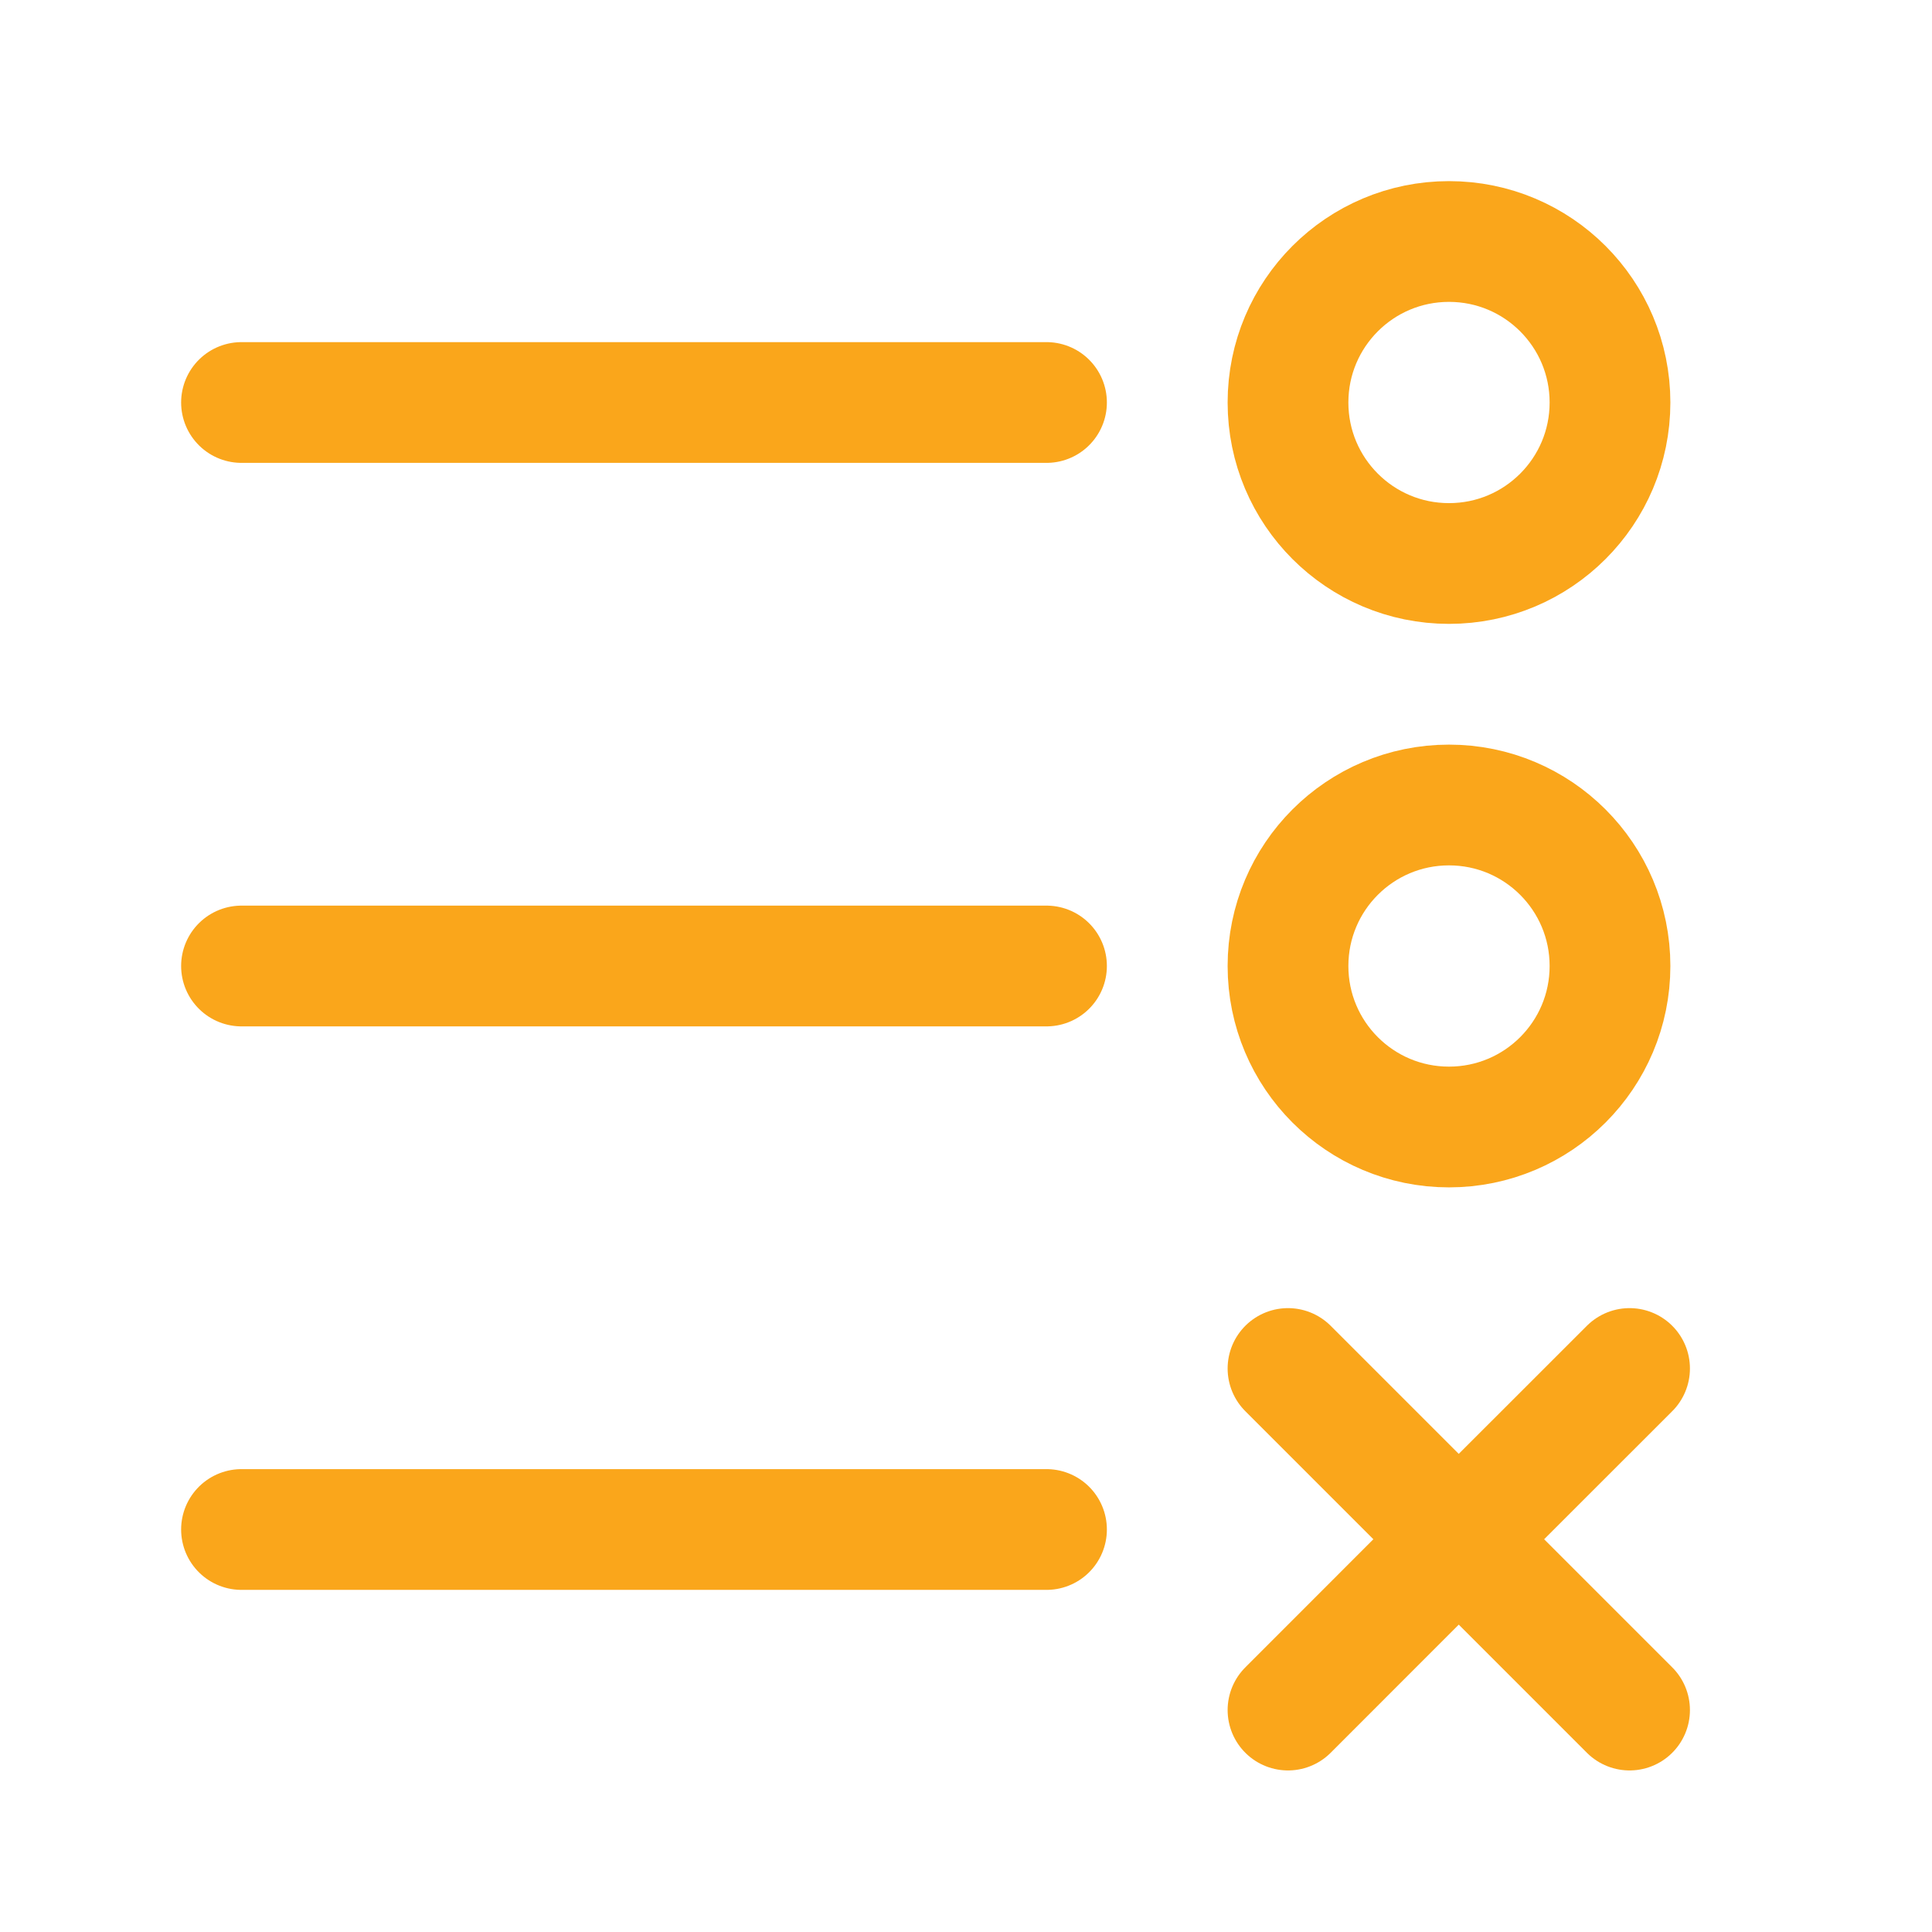 <svg width="24" height="24" viewBox="0 0 24 24" fill="none" xmlns="http://www.w3.org/2000/svg">
<path d="M18 14C19.105 14 20 13.105 20 12C20 10.895 19.105 10 18 10C16.895 10 16 10.895 16 12C16 13.105 16.895 14 18 14Z" stroke="#FAA61B" stroke-width="1.5" stroke-linecap="round" stroke-linejoin="round"/>
<path d="M18 7C19.105 7 20 6.105 20 5C20 3.895 19.105 3 18 3C16.895 3 16 3.895 16 5C16 6.105 16.895 7 18 7Z" stroke="#FAA61B" stroke-width="1.5" stroke-linecap="round" stroke-linejoin="round"/>
<path d="M3 5L13 5" stroke="#FAA61B" stroke-width="1.5" stroke-linecap="round" stroke-linejoin="round"/>
<path d="M3 12L13 12" stroke="#FAA61B" stroke-width="1.5" stroke-linecap="round" stroke-linejoin="round"/>
<path d="M3 19L13 19" stroke="#FAA61B" stroke-width="1.5" stroke-linecap="round" stroke-linejoin="round"/>
<path d="M16 21.243L18.121 19.121M18.121 19.121L20.243 17M18.121 19.121L16 17M18.121 19.121L20.243 21.243" stroke="#FAA61B" stroke-width="1.5" stroke-linecap="round" stroke-linejoin="round"/>
</svg>

